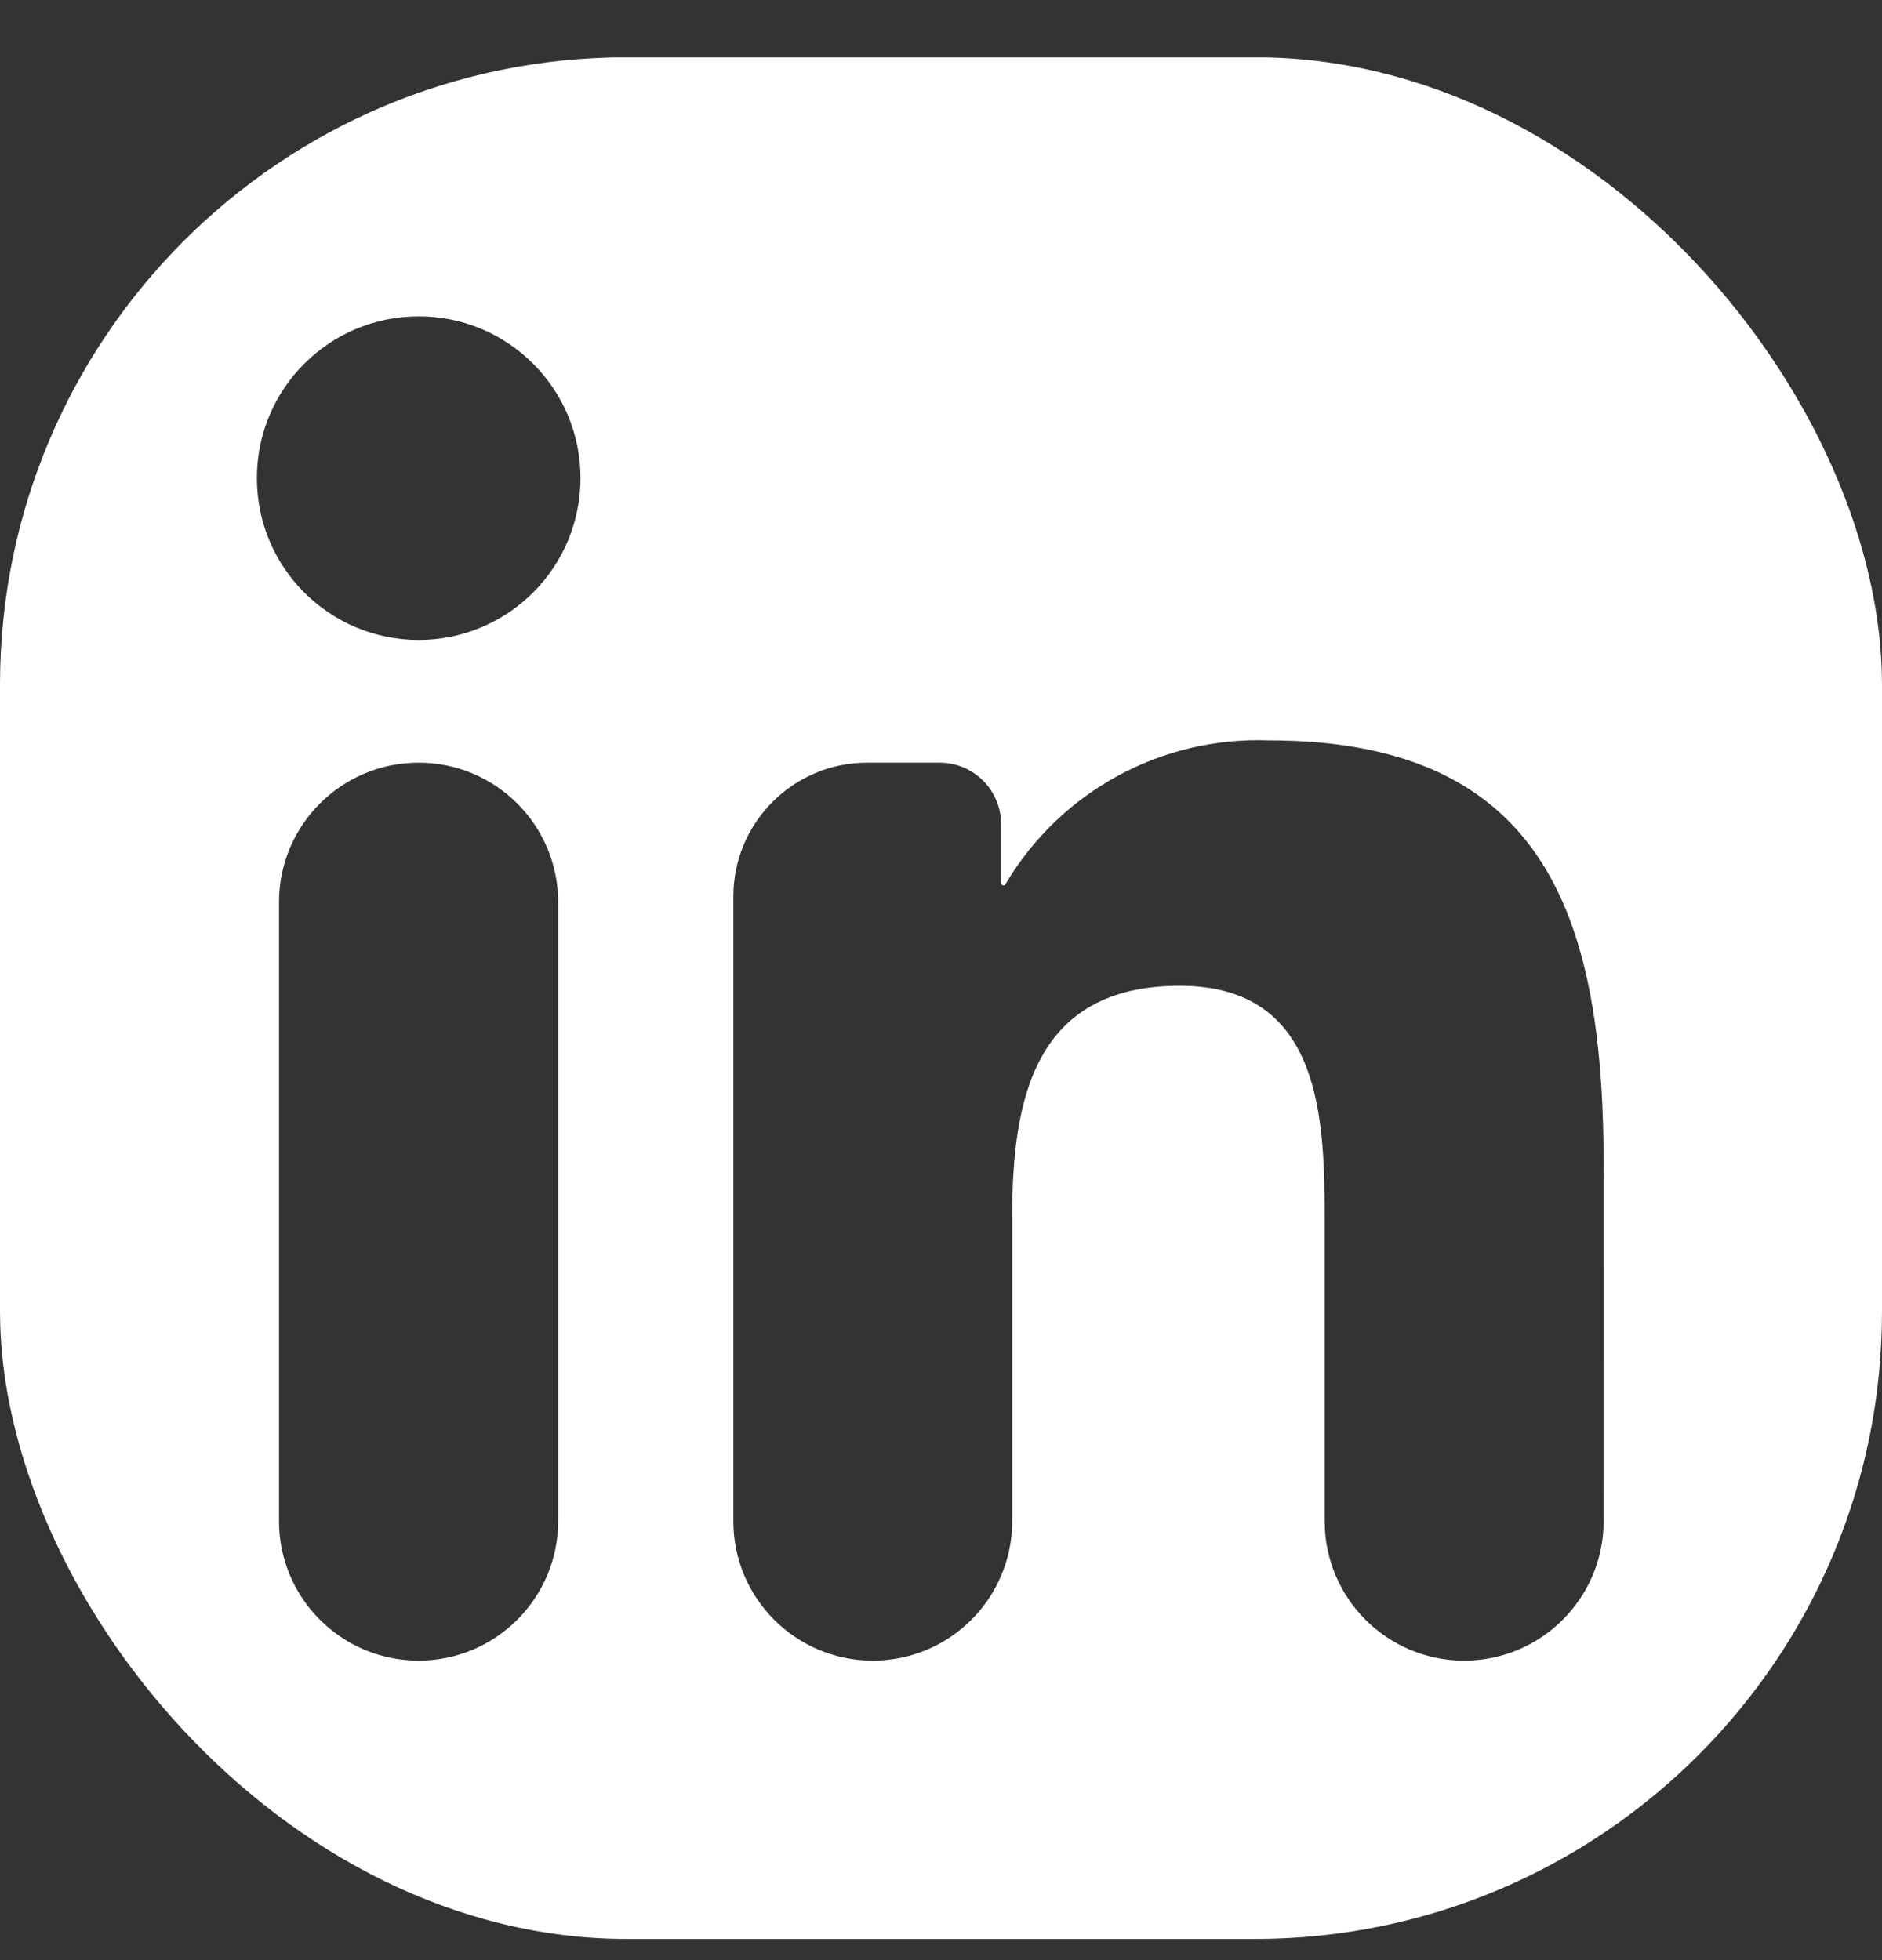 <svg xmlns="http://www.w3.org/2000/svg" width="24" height="25" viewBox="0 0 24 25" fill="none">
  <rect x="0" y="0" width="24" height="25" fill="#333333" stroke="none"/>
  <g clip-path="url(#clip0_240_8454)">
    <path d="M20.45 19.402C20.449 20.384 19.653 21.18 18.671 21.18C17.689 21.18 16.893 20.384 16.893 19.402V15.611C16.893 14.283 16.869 12.573 15.044 12.573C13.191 12.573 12.908 14.02 12.908 15.514V19.402C12.908 20.384 12.112 21.18 11.13 21.18C10.148 21.18 9.352 20.384 9.352 19.402V11.434C9.352 10.492 10.116 9.727 11.059 9.727H11.983C12.415 9.727 12.766 10.078 12.766 10.51V11.262C12.766 11.279 12.779 11.293 12.796 11.293C12.807 11.293 12.817 11.287 12.822 11.277C13.521 10.096 14.81 9.392 16.182 9.443C19.786 9.443 20.451 11.813 20.451 14.898L20.45 19.402ZM5.34 8.162C4.2 8.162 3.276 7.238 3.276 6.099C3.275 4.959 4.199 4.035 5.339 4.035C6.479 4.034 7.403 4.958 7.403 6.098C7.403 6.645 7.186 7.17 6.799 7.557C6.412 7.944 5.887 8.162 5.34 8.162ZM7.118 19.4C7.118 20.383 6.321 21.18 5.338 21.18C4.355 21.18 3.558 20.383 3.558 19.4V11.507C3.558 10.524 4.355 9.727 5.338 9.727C6.321 9.727 7.118 10.524 7.118 11.507V19.4ZM22.222 0.732H1.771C0.804 0.721 0.012 1.496 0 2.462V22.998C0.011 23.965 0.804 24.741 1.771 24.73H22.222C23.191 24.742 23.987 23.967 24 22.998V2.461C23.986 1.492 23.19 0.718 22.222 0.731" fill="white"/>
  </g>
  <defs>
    <clipPath id="clip0_240_8454">
      <rect y="0.73" width="24" height="24" rx="8" fill="white"/>
    </clipPath>
  </defs>
</svg>
